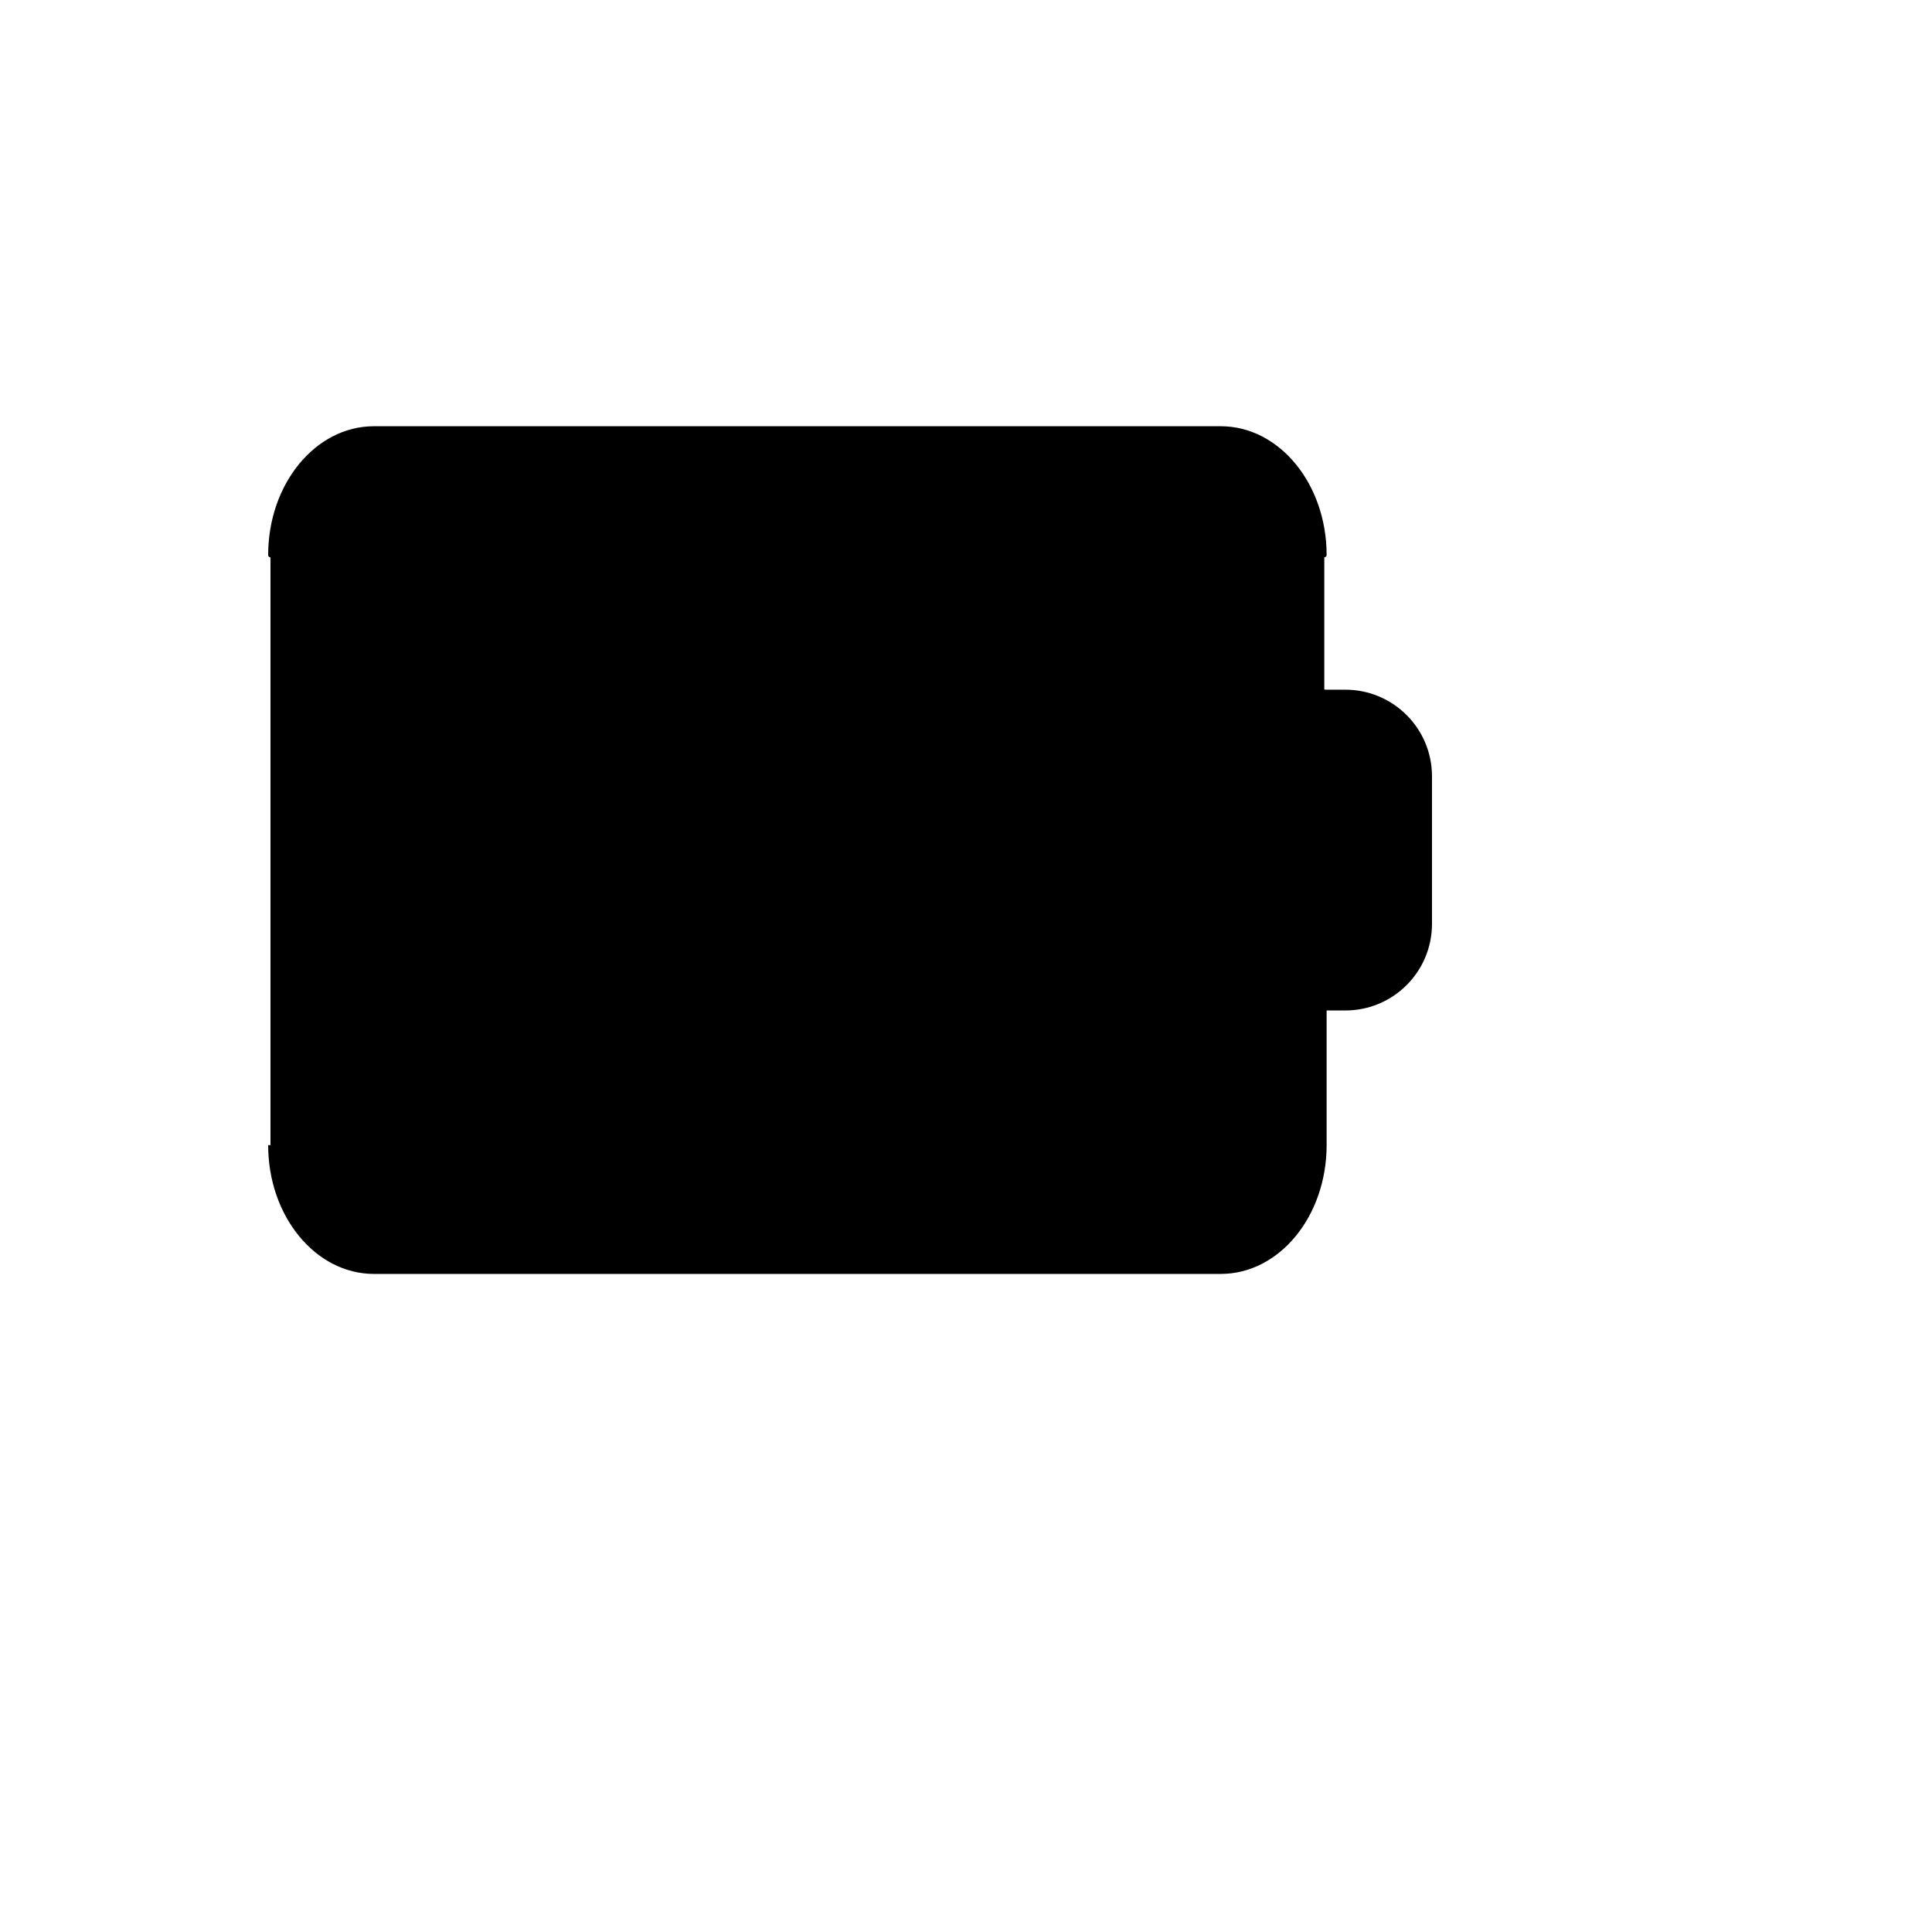 <svg xmlns="http://www.w3.org/2000/svg" version="1.1" xmlns:xlink="http://www.w3.org/1999/xlink" width="100%" height="100%" id="svgWorkerArea" viewBox="-25 -25 625 625" xmlns:idraw="https://idraw.muisca.co" style="background: white;"><defs id="defsdoc"><pattern id="patternBool" x="0" y="0" width="10" height="10" patternUnits="userSpaceOnUse" patternTransform="rotate(35)"><circle cx="5" cy="5" r="4" style="stroke: none;fill: #ff000070;"></circle></pattern></defs><g id="fileImp-435039424" class="cosito"><path id="pathImp-784468734" stroke="#000" stroke-linecap="round" stroke-linejoin="round" stroke-miterlimit="10" stroke-width="1.5" class="grouped" d="M403.409 198.864C403.409 198.864 403.409 154.545 403.409 154.546 403.409 131.96 388.409 113.636 369.932 113.636 369.932 113.636 95.977 113.636 95.977 113.636 77.483 113.636 62.5 131.96 62.5 154.546 62.5 154.545 62.5 345.454 62.5 345.455 62.5 368.04 77.5 386.364 95.977 386.364 95.977 386.364 369.932 386.364 369.932 386.364 388.426 386.364 403.409 368.04 403.409 345.455 403.409 345.454 403.409 301.136 403.409 301.136"></path><path id="pathImp-668078553" stroke="#000" stroke-miterlimit="10" stroke-width="1.5" class="grouped" d="M410.227 198.864C410.227 198.864 328.409 198.864 328.409 198.864 313.346 198.864 301.136 211.073 301.136 226.136 301.136 226.136 301.136 273.864 301.136 273.864 301.136 288.927 313.346 301.136 328.409 301.136 328.409 301.136 410.227 301.136 410.227 301.136 425.29 301.136 437.5 288.927 437.5 273.864 437.5 273.864 437.5 226.136 437.5 226.136 437.5 211.073 425.29 198.864 410.227 198.864 410.227 198.864 410.227 198.864 410.227 198.864"></path><path id="pathImp-966641018" stroke="#000" stroke-linecap="round" stroke-linejoin="round" stroke-width="1.5" class="grouped" d="M386.364 250C386.364 250 386.534 250 386.534 250"></path></g></svg>